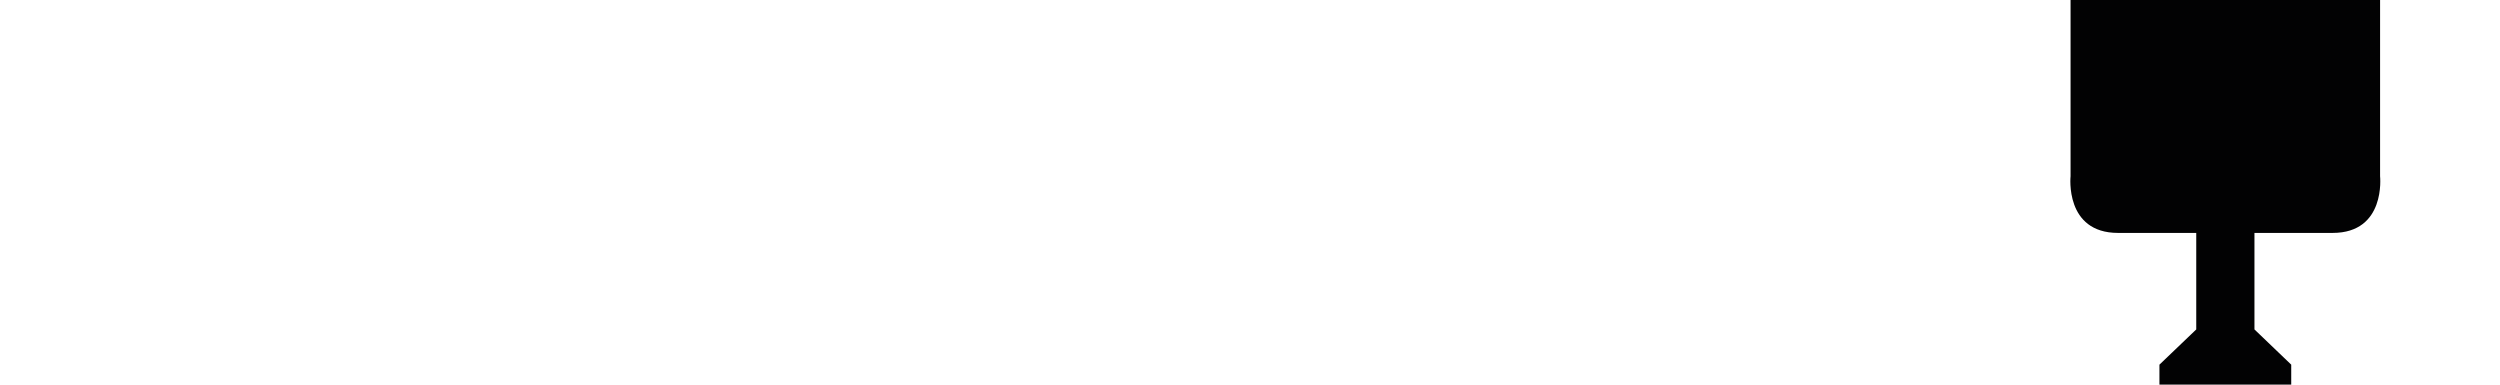 <?xml version="1.0" encoding="UTF-8"?>
<!DOCTYPE svg PUBLIC "-//W3C//DTD SVG 1.1//EN" "http://www.w3.org/Graphics/SVG/1.1/DTD/svg11.dtd">
<!-- Creator: Corel DESIGNER -->
<svg xmlns="http://www.w3.org/2000/svg" xml:space="preserve" width="65mm" height="10mm" version="1.1" style="shape-rendering:geometricPrecision; text-rendering:geometricPrecision; image-rendering:optimizeQuality; fill-rule:evenodd; clip-rule:evenodd"
viewBox="0 0 1748.56 269.01"
 xmlns:xlink="http://www.w3.org/1999/xlink"
 xmlns:xodm="http://www.corel.com/coreldraw/odm/2003">
 <defs>
  <style type="text/css">
   <![CDATA[
    .fil0 {fill:none}
    .fil1 {fill:#020203}
   ]]>
  </style>
 </defs>
 <g id="Ebene_x0020_1">
  <rect class="fil0" x="0" y="-0" width="1748.56" height="269.01"/>
  <path class="fil1" d="M1664.69 0l0 123.24c0,0 4.3,39.67 -33.21,39.67l-54.66 0 0 67.5 25.72 24.64 0 13.95 -92.18 0 0 -13.95 25.75 -24.64 0 -67.5 -54.66 0c-37.52,0 -33.25,-39.67 -33.25,-39.67l0 -123.24 216.5 0z"/>
 </g>
</svg>
